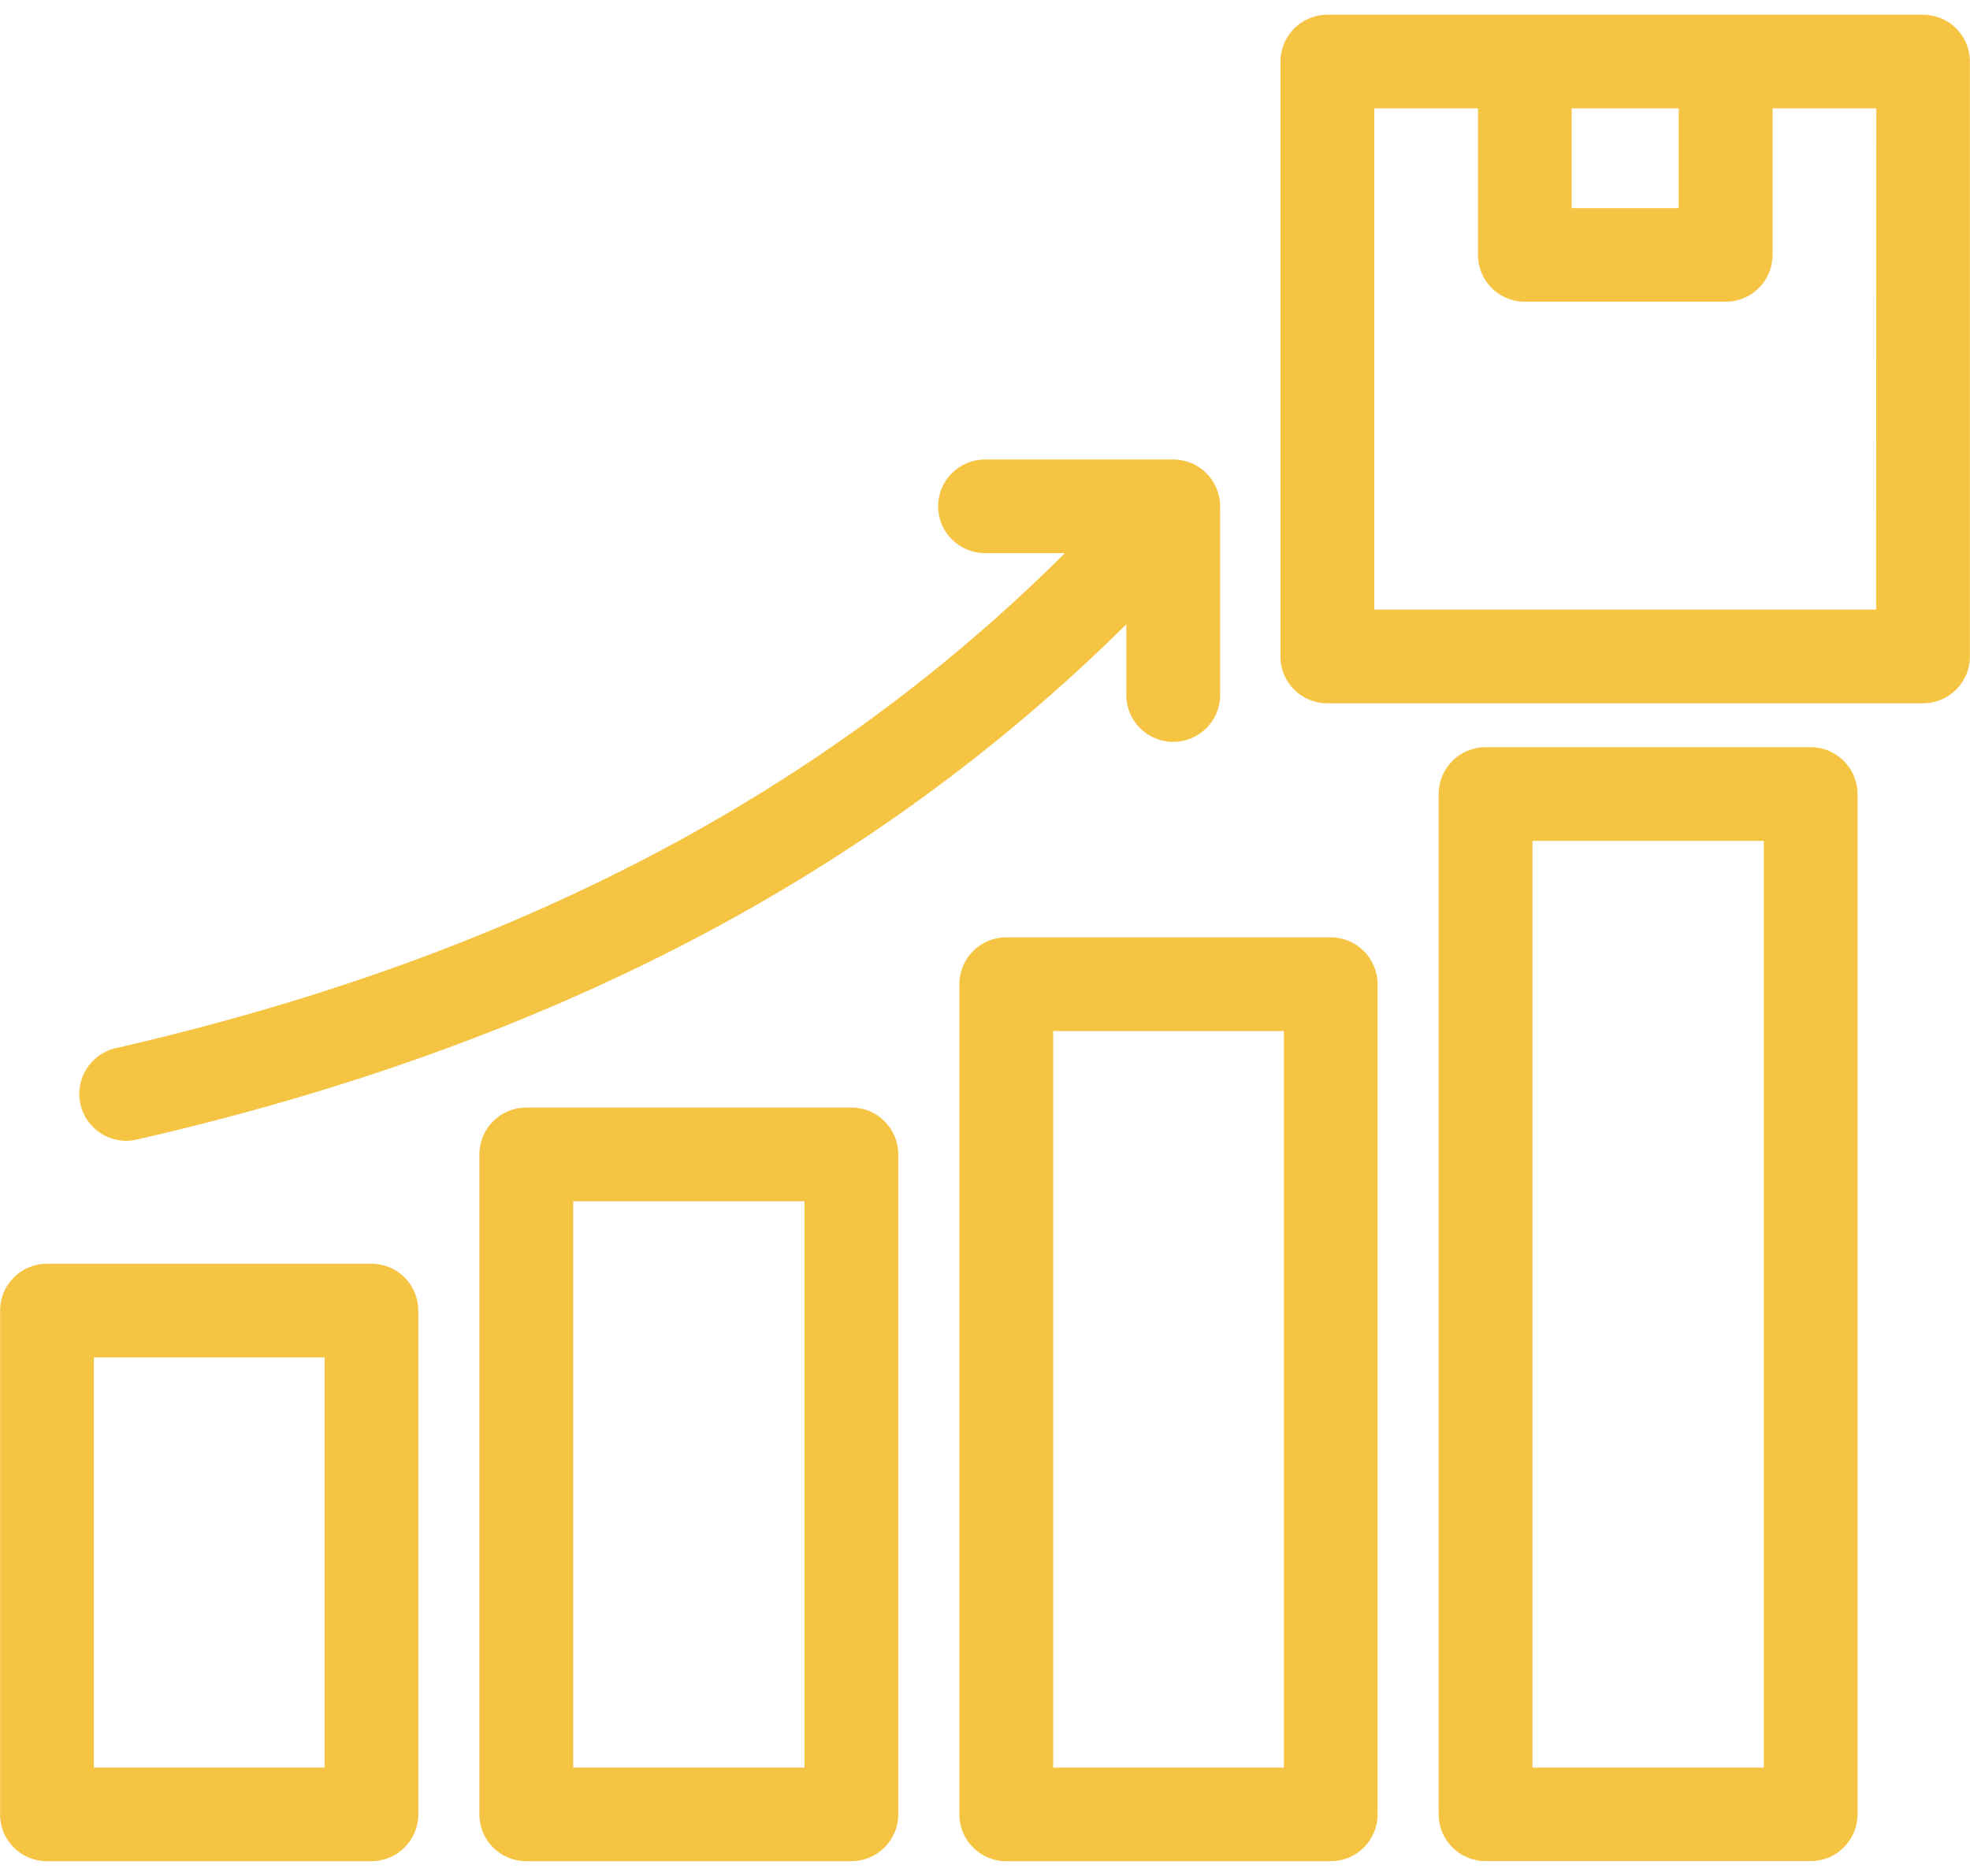 <?xml version="1.0" encoding="UTF-8"?> <svg xmlns="http://www.w3.org/2000/svg" width="84" height="80" viewBox="0 0 84 80" fill="none"><path d="M81.996 0.629H56.598C55.492 0.629 54.598 1.524 54.598 2.625V27.996C54.598 29.102 55.492 29.992 56.598 29.992H81.996C83.101 29.992 83.996 29.098 83.996 27.996V2.625C83.996 1.52 83.101 0.629 81.996 0.629ZM71.578 4.621V8.875H67.015V4.621H71.578ZM79.996 25.996H58.598V4.621H63.02V10.871C63.02 11.977 63.914 12.867 65.02 12.867H73.582C74.688 12.867 75.582 11.973 75.582 10.871V4.621H80.004L80 25.996H79.996ZM15.836 53.891H2.004C0.898 53.891 0.004 54.786 0.004 55.887V77.375C0.004 78.481 0.898 79.371 2.004 79.371H15.836C16.941 79.371 17.836 78.477 17.836 77.375V55.887C17.836 54.786 16.941 53.891 15.836 53.891ZM13.84 75.379H4.004V57.887H13.84V75.379ZM36.301 47.231H22.442C21.336 47.231 20.442 48.126 20.442 49.227V77.375C20.442 78.481 21.336 79.371 22.442 79.371H36.301C37.406 79.371 38.301 78.477 38.301 77.375V49.227C38.301 48.122 37.406 47.231 36.301 47.231ZM34.305 75.379H24.441V51.227H34.305V75.379ZM56.739 39.973H42.907C41.801 39.973 40.907 40.868 40.907 41.969V77.375C40.907 78.481 41.801 79.371 42.907 79.371H56.739C57.844 79.371 58.739 78.477 58.739 77.375V41.969C58.739 40.868 57.844 39.973 56.739 39.973ZM54.743 75.379H44.907V43.969H54.743V75.379ZM77.208 31.863H63.345C62.239 31.863 61.345 32.758 61.345 33.859V77.371C61.345 78.477 62.239 79.367 63.345 79.367H77.204C78.309 79.367 79.204 78.473 79.204 77.371V33.863C79.204 32.762 78.309 31.863 77.208 31.863ZM75.208 75.379H65.344V35.859H75.208V75.379ZM3.431 47.094C3.185 46.02 3.856 44.946 4.931 44.7C21.786 40.836 35.044 33.919 45.408 23.587H42.001C40.896 23.587 40.001 22.692 40.001 21.591C40.001 20.489 40.896 19.595 42.001 19.595H50.025C51.13 19.595 52.025 20.489 52.025 21.591V29.641C52.025 30.747 51.13 31.637 50.025 31.637C48.919 31.637 48.025 30.743 48.025 29.641V26.626C37.15 37.388 23.326 44.587 5.826 48.599C5.677 48.634 5.525 48.65 5.377 48.65C4.466 48.646 3.642 48.02 3.431 47.094Z" fill="#F6C443"></path></svg> 
